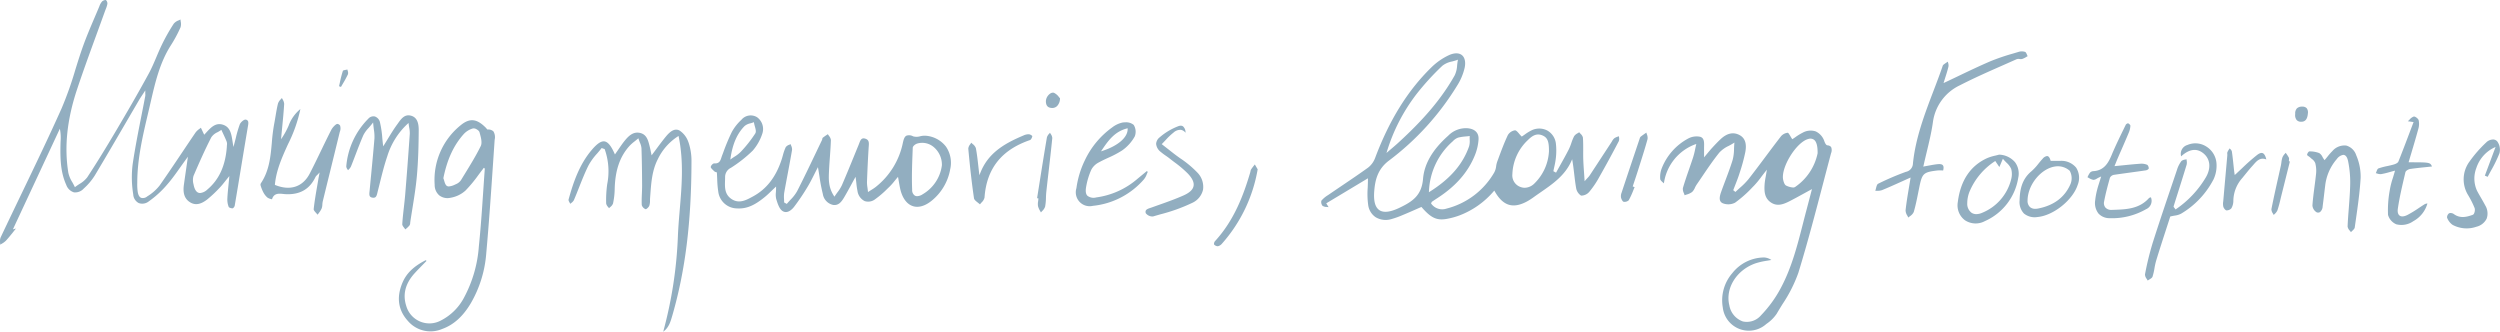 <svg id="Group_250" data-name="Group 250" xmlns="http://www.w3.org/2000/svg" xmlns:xlink="http://www.w3.org/1999/xlink" width="630.729" height="83.692" viewBox="0 0 630.729 83.692">
  <defs>
    <clipPath id="clip-path">
      <rect id="Rectangle_1841" data-name="Rectangle 1841" width="630.729" height="83.692" transform="translate(0 0)" fill="none"/>
    </clipPath>
  </defs>
  <g id="Group_249" data-name="Group 249" clip-path="url(#clip-path)">
    <path id="Path_68374" data-name="Path 68374" d="M408.451,34.37l-.244.085a3.327,3.327,0,0,0-.921.419,2.553,2.553,0,0,0-.579.75c-.062.1-.123.207-.187.305q-.949,1.449-1.9,2.9-1.764,2.7-3.536,5.4a5.32,5.32,0,0,1-.575.683c-.134.146-.291.314-.473.521l-.251.285-.024-.379c-.041-.642-.083-1.242-.123-1.812-.086-1.228-.161-2.289-.194-3.371-.023-.726-.019-1.465-.015-2.179,0-1.08.009-2.2-.075-3.285a1.992,1.992,0,0,0-.616-.96c-.109-.119-.22-.241-.32-.366-.126.087-.259.169-.389.248a2.378,2.378,0,0,0-.893.753,12.115,12.115,0,0,0-.694,1.7,13.479,13.479,0,0,1-.65,1.617c-.695,1.371-1.461,2.735-2.2,4.053q-.473.842-.941,1.685l-.074.137-.672-.363.022-.113c.066-.339.139-.678.213-1.017a19.1,19.1,0,0,0,.4-2.3,15.946,15.946,0,0,0,0-3.529,4.344,4.344,0,0,0-2.158-3.3,4.4,4.4,0,0,0-3.988-.05,11.051,11.051,0,0,0-1.724,1.064c-.225.159-.439.31-.642.441l-.1.067-.089-.086a8.378,8.378,0,0,1-.576-.635c-.359-.424-.727-.847-1.029-.86a2.525,2.525,0,0,0-1.819,1.209c-.945,2-1.727,4.124-2.485,6.177l-.214.58a6.087,6.087,0,0,0-.253,1.1,4.308,4.308,0,0,1-.464,1.547,19.384,19.384,0,0,1-12.035,9.132A3.4,3.4,0,0,1,361.1,51.4l-.058-.077.042-.087c.034-.071.056-.124.073-.164a.358.358,0,0,1,.12-.182c.472-.32.943-.638,1.422-.947,4.63-3,7.716-6.551,9.433-10.852a12.726,12.726,0,0,0,.892-3.909c.1-1.617-.852-2.619-2.678-2.821a6.236,6.236,0,0,0-4.99,1.893c-3.944,3.505-6.017,7.067-6.338,10.889-.359,4.277-2.806,5.777-5.968,7.292-2.3,1.1-4.011,1.3-5.07.564s-1.475-2.323-1.263-4.864c.222-2.667.823-5.434,3.683-7.6a68.1,68.1,0,0,0,17.243-18.962,14.389,14.389,0,0,0,1.878-4.481c.3-1.434.04-2.6-.707-3.193s-1.937-.587-3.269.022a15.9,15.9,0,0,0-4.4,3.063c-5.951,5.793-10.6,13.261-14.2,22.83a5.545,5.545,0,0,1-1.787,2.474c-2.162,1.558-4.407,3.073-6.578,4.539q-1.646,1.11-3.286,2.23l-.257.175a6.763,6.763,0,0,0-1.663,1.4,1.484,1.484,0,0,0,.3,1.305,2,2,0,0,0,1.064.276c.142.015.3.031.455.052l-.587-.97,10.512-6.314v.278c0,.7-.028,1.4-.056,2.081a20.891,20.891,0,0,0,.123,4.4,4.4,4.4,0,0,0,1.884,3.064,4.953,4.953,0,0,0,3.956.475,22.262,22.262,0,0,0,2.925-1.051l.26-.107c1.024-.421,2.047-.873,3.036-1.311.425-.187.847-.374,1.266-.556l.1-.047.076.088c2.321,2.679,3.78,3.366,6.244,2.941a18.627,18.627,0,0,0,3.265-.88,21.384,21.384,0,0,0,8.657-6.108l.146-.164.108.19c2.071,3.637,4.55,4.442,8.047,2.6a15.886,15.886,0,0,0,1.853-1.183c.573-.413,1.155-.816,1.738-1.218,2.988-2.065,6.078-4.2,7.684-7.818l.212-.479.087.517c.186,1.125.317,2.232.442,3.3.138,1.174.268,2.282.466,3.4a2.827,2.827,0,0,0,1.256,1.961,2.692,2.692,0,0,0,2.076-.963,23.066,23.066,0,0,0,2.553-3.795c1.608-2.827,3.257-5.854,4.9-9a1.79,1.79,0,0,0,.048-.939c-.011-.1-.022-.2-.029-.3m-58.484,3.714a45.51,45.51,0,0,1,7.38-14.284,65.273,65.273,0,0,1,6.558-7.191,5.668,5.668,0,0,1,2.476-1.089c.4-.108.819-.219,1.2-.358l.26-.095-.052.272c-.073.38-.117.786-.161,1.178a6.581,6.581,0,0,1-.606,2.5c-3.215,5.72-7.643,11-14.359,17.12-.545.5-1.117.983-1.67,1.452-.257.218-.515.436-.77.657l-.419.361Zm10.54,10.436.02-.306a17.7,17.7,0,0,1,5.9-12.46l.127-.117a3.492,3.492,0,0,1,1.315-.9,11.272,11.272,0,0,1,1.946-.3c.27-.025.54-.051.808-.084l.185-.023-.009.186c-.011.247,0,.507,0,.759a4.657,4.657,0,0,1-.153,1.671c-1.6,4.536-4.744,8.161-9.885,11.406ZM390.782,38.3v.013a12.214,12.214,0,0,1-3.615,7.926,3.575,3.575,0,0,1-2.472,1.136,3.26,3.26,0,0,1-1.268-.271,3.092,3.092,0,0,1-1.866-3.191,12.355,12.355,0,0,1,3.9-8.565c.935-.922,2.066-1.851,3.643-1.2,1.328.549,1.721,1.519,1.683,4.152" fill="#92aec0"/>
    <path id="Path_68375" data-name="Path 68375" d="M461.989,37.115a1.266,1.266,0,0,0-.96-.448c-.316-.037-.571-.53-.73-.938a4.194,4.194,0,0,0-2.216-2.579,4.117,4.117,0,0,0-3.321.347,13.327,13.327,0,0,0-1.815,1.115c-.226.157-.438.3-.635.43l-.125.08L452.1,35c-.14-.193-.273-.423-.4-.646-.21-.363-.5-.861-.678-.862h0a2.589,2.589,0,0,0-1.751.966c-1.322,1.705-2.637,3.464-3.908,5.165-1.38,1.846-2.807,3.754-4.25,5.6a17.443,17.443,0,0,1-2.153,2.17c-.345.31-.691.619-1.023.94l-.1.1-.557-.449.041-.106c.159-.422.324-.842.488-1.262.363-.928.739-1.888,1.043-2.851l.06-.192a44.726,44.726,0,0,0,1.417-5.214c.408-2.182-.1-3.6-1.538-4.325-1.525-.77-3.094-.417-4.666,1.047-.707.657-1.366,1.352-2.141,2.194-.373.405-.728.831-1.139,1.325-.2.239-.412.5-.647.772l-.276.326V38.458c0-.456,0-.814,0-1.171,0-.118,0-.238.006-.36.023-1.049.047-2.134-1.015-2.423a4.486,4.486,0,0,0-3.046.47,14.558,14.558,0,0,0-6.607,7.449,6,6,0,0,0-.4,2.737c.029.3.374.606.706.9.075.066.15.135.224.2A12.283,12.283,0,0,1,427.7,36.41l.262-.081-.063.267c-.081.351-.152.691-.222,1.023a19.675,19.675,0,0,1-.508,2.043c-.325,1-.675,2.008-1.014,2.984-.543,1.564-1.1,3.181-1.575,4.794a2.321,2.321,0,0,0,.252,1.3c.064.171.131.347.185.52.169-.064.344-.122.519-.18a4.077,4.077,0,0,0,1.374-.647,3.192,3.192,0,0,0,.7-1.063,6.273,6.273,0,0,1,.431-.784c.467-.675.927-1.355,1.386-2.035,1.369-2.025,2.786-4.119,4.342-6.051a7.548,7.548,0,0,1,2.382-1.7c.39-.211.793-.429,1.16-.664l.27-.173-.029.32c-.038.417-.055.849-.072,1.268a11.184,11.184,0,0,1-.35,2.8c-.544,1.777-1.214,3.546-1.859,5.257-.344.912-.7,1.856-1.033,2.788-.41,1.148-.686,2.387.375,2.874a3.746,3.746,0,0,0,3.136-.14,30.229,30.229,0,0,0,4.443-3.948l.336-.339a22.1,22.1,0,0,0,1.827-2.214c.318-.421.659-.871,1.044-1.354l.372-.468-.1.59c-.074.47-.147.876-.212,1.242a16.8,16.8,0,0,0-.259,1.792c-.117,1.722-.093,3.5,1.56,4.632s3.294.441,4.842-.357c1.166-.6,2.315-1.233,3.532-1.9.548-.3,1.109-.61,1.691-.926l.318-.173-.519,1.987c-.285,1.095-.554,2.127-.829,3.157-.318,1.187-.622,2.38-.927,3.572-1.383,5.413-2.813,11.01-5.5,16.075a30.418,30.418,0,0,1-5.082,7.054,4.7,4.7,0,0,1-4.554,1.553,5.2,5.2,0,0,1-3.425-4.04c-1.1-4.306,1.812-8.978,6.621-10.637a18.558,18.558,0,0,1,2.971-.667c.335-.056.669-.112,1-.174a3.57,3.57,0,0,0-1.834-.629h-.146a10.331,10.331,0,0,0-7.874,3.955,10.492,10.492,0,0,0-2.4,8.664,6.608,6.608,0,0,0,10.989,4.155,9.628,9.628,0,0,0,2.616-2.585c.465-.8.961-1.606,1.442-2.387a35.8,35.8,0,0,0,4.021-7.939c2.314-7.539,4.347-15.3,6.312-22.814q.959-3.672,1.932-7.34a2.013,2.013,0,0,0,.022-1.543m-3.411,1.555a13.65,13.65,0,0,1-5.654,8.48.914.914,0,0,1-.553.148,4.82,4.82,0,0,1-1.716-.478c-.322-.151-.569-.615-.756-1.42-.708-3.048,3.346-9.63,6.38-10.358a1.575,1.575,0,0,1,1.412.227c.617.492.908,1.6.889,3.378Z" fill="#92aec0"/>
    <path id="Path_68376" data-name="Path 68376" d="M485.464,42l-.229.039.05-.228c.265-1.194.547-2.369.82-3.506.612-2.547,1.191-4.953,1.544-7.416A12.048,12.048,0,0,1,494.5,21.5c3.53-1.814,7.225-3.444,10.8-5.021q1.732-.765,3.461-1.535a1.567,1.567,0,0,1,.8-.054,1.644,1.644,0,0,0,.61-.01,5.05,5.05,0,0,0,1.056-.517c.109-.064.219-.129.329-.19-.053-.108-.1-.223-.149-.335-.139-.325-.281-.661-.479-.742a2.749,2.749,0,0,0-1.713.01q-.666.2-1.334.4a53.891,53.891,0,0,0-5.762,1.968c-2.728,1.171-5.451,2.473-8.085,3.733-1.123.537-2.246,1.074-3.369,1.6l-.32.151.1-.339c.1-.313.2-.64.307-.977.293-.921.6-1.874.834-2.863a2.16,2.16,0,0,0-.1-.96c-.021-.088-.043-.175-.062-.261l-.2.13a11.373,11.373,0,0,0-.953.675.917.917,0,0,0-.194.4c-.015.046-.029.092-.044.136-.705,2.034-1.485,4.082-2.241,6.063-2.226,5.844-4.529,11.887-5.174,18.3a2.2,2.2,0,0,1-1.776,2.093,66.78,66.78,0,0,0-7.012,3.006c-.285.144-.423.7-.557,1.231-.046.184-.093.373-.147.549.135-.005.272-.006.409-.007a3.5,3.5,0,0,0,1.275-.162c1.6-.654,3.2-1.373,4.887-2.135.665-.3,1.351-.61,2.066-.928l.264-.117-.045.285c-.133.838-.266,1.638-.4,2.412-.324,1.948-.63,3.787-.823,5.6a2.613,2.613,0,0,0,.449,1.327c.082.155.166.313.241.472.135-.119.28-.234.421-.346a2.6,2.6,0,0,0,.954-1.059c.479-1.64.821-3.353,1.152-5.01q.132-.656.265-1.311c.7-3.408,1.036-3.718,4.473-4.145a7.293,7.293,0,0,1,1.134-.022c.131.005.262.009.393.011.157-.634.132-1.063-.076-1.311s-.613-.338-1.247-.281c-.71.063-1.41.193-2.221.343-.389.072-.8.148-1.245.223" fill="#92aec0"/>
    <path id="Path_68377" data-name="Path 68377" d="M558.382,45.411a8.15,8.15,0,0,0,.822-4.175,5.459,5.459,0,0,0-2.625-4.3,5.1,5.1,0,0,0-4.7-.365,2.335,2.335,0,0,0-1.6,2.879c2-1.827,3.85-2.116,5.5-.861,1.862,1.42,2.137,3.793.718,6.194a25.423,25.423,0,0,1-7.494,7.972l-.128.09-.091-.128c-.1-.14-.18-.242-.241-.318-.119-.149-.191-.239-.153-.358q.561-1.8,1.13-3.593c.717-2.269,1.457-4.614,2.158-6.929a2.54,2.54,0,0,0,0-1.011c-.013-.11-.026-.22-.036-.329-.117.031-.238.057-.355.082a1.744,1.744,0,0,0-.934.374,7.045,7.045,0,0,0-1.12,2.221l-.9,2.666c-1.75,5.165-3.56,10.5-5.24,15.789a74.592,74.592,0,0,0-1.933,7.934,1.92,1.92,0,0,0,.43,1.105c.087.142.175.287.252.431.122-.083.252-.163.379-.241.369-.225.749-.458.846-.744a15.043,15.043,0,0,0,.488-2.114,17.3,17.3,0,0,1,.433-1.949c.825-2.7,1.7-5.392,2.546-8q.5-1.53.98-3.026l.027-.083.084-.022c.335-.083.663-.141.98-.2a4.828,4.828,0,0,0,1.681-.5,21.633,21.633,0,0,0,8.091-8.5" fill="#92aec0"/>
    <path id="Path_68378" data-name="Path 68378" d="M591.965,36.729a4,4,0,0,0-3.514,1.37,16.321,16.321,0,0,0-1.231,1.4c-.2.245-.4.5-.624.755l-.129.152-.117-.162c-.149-.2-.277-.423-.4-.634a2.339,2.339,0,0,0-.806-.976,6.4,6.4,0,0,0-2.582-.432,1.373,1.373,0,0,0-.508.88c0,.082.257.258.41.363a3.045,3.045,0,0,1,.411.314c.115.112.244.221.374.331a2.43,2.43,0,0,1,.868,1.057,7.544,7.544,0,0,1,.2,2.762c-.11,1.079-.254,2.173-.393,3.23-.2,1.544-.413,3.141-.518,4.715a2.218,2.218,0,0,0,1.082,1.717.958.958,0,0,0,.825-.064,1.963,1.963,0,0,0,.67-1.427c.124-.925.233-1.852.343-2.778.1-.825.194-1.65.3-2.474a12.333,12.333,0,0,1,2.939-6.708,2.476,2.476,0,0,1,1.621-1.047.851.851,0,0,1,.22.028c.472.125.81.651,1,1.565a26.86,26.86,0,0,1,.518,6.271c-.052,1.855-.2,3.737-.339,5.557-.118,1.529-.241,3.109-.306,4.664a1.959,1.959,0,0,0,.556,1.039c.1.122.2.248.284.375.1-.1.2-.2.3-.293.3-.285.618-.579.66-.872q.13-.919.263-1.838c.5-3.495,1.021-7.108,1.227-10.677a13.536,13.536,0,0,0-1.109-5.716,3.706,3.706,0,0,0-2.507-2.45" fill="#92aec0"/>
    <path id="Path_68379" data-name="Path 68379" d="M607.88,40.938h-.21l.059-.2q.332-1.125.667-2.245c.577-1.936,1.174-3.938,1.709-5.916a4.481,4.481,0,0,0,.1-2.261c-.118-.4-.888-.982-1.223-.915a2.575,2.575,0,0,0-1.088.793c-.125.124-.261.259-.407.395l1.438.209-.07.183q-.429,1.128-.851,2.246c-.98,2.591-1.905,5.038-2.9,7.518-.162.4-.8.651-1.3.792s-1,.248-1.49.355a16.98,16.98,0,0,0-2.277.609c-.2.075-.354.472-.487.821-.047.122-.1.247-.146.365.1.026.207.057.311.087a2.4,2.4,0,0,0,1,.157,19.056,19.056,0,0,0,2.184-.519c.342-.095.7-.194,1.079-.293l.263-.068-.073.262c-.157.564-.318,1.091-.474,1.6a20.251,20.251,0,0,0-.755,2.956l-.009.062a27.759,27.759,0,0,0-.451,6.29,3.661,3.661,0,0,0,2.074,2.361,5.2,5.2,0,0,0,4.34-.8,7.3,7.3,0,0,0,3.527-4.455l-.119.021a1.61,1.61,0,0,0-.556.161c-.515.317-1.028.659-1.526.99a28.27,28.27,0,0,1-2.817,1.72c-.859.435-1.548.5-1.993.176-.292-.21-.607-.685-.452-1.759.4-2.747,1.045-5.5,1.669-8.163l.237-1.012c.1-.412.81-.778,1.239-.839,1.378-.195,2.789-.341,4.154-.482q.652-.066,1.308-.136c-.421-1.056-.689-1.056-5.673-1.058" fill="#92aec0"/>
    <path id="Path_68380" data-name="Path 68380" d="M542.646,49.774c-.053.019-.1.035-.152.051a.817.817,0,0,0-.327.151c-2.433,2.74-5.724,2.853-8.907,2.962l-.468.016a1.986,1.986,0,0,1-1.612-.592,1.778,1.778,0,0,1-.328-1.54c.371-1.974.88-3.865,1.458-5.956a1.393,1.393,0,0,1,1.013-.754c1.4-.211,2.82-.4,4.2-.592,1.283-.174,2.565-.349,3.844-.539a1.205,1.205,0,0,0,.737-.421,1.22,1.22,0,0,0-.344-.961,3.6,3.6,0,0,0-1.729-.293c-1.453.1-2.9.246-4.438.4-.607.061-1.227.124-1.865.185l-.26.025.36-.883c.167-.413.318-.786.476-1.155q.445-1.032.9-2.063c.623-1.423,1.265-2.9,1.87-4.354a5.035,5.035,0,0,0,.408-1.747c0-.165-.33-.512-.588-.608a.867.867,0,0,0-.576.363l-.6,1.228c-1.018,2.093-2.07,4.257-2.98,6.436-.786,1.881-1.856,3.9-4.614,4.048a1.243,1.243,0,0,0-.807.355,4.387,4.387,0,0,0-.535.9c-.046.091-.091.183-.138.273.123.063.246.131.368.2a3.348,3.348,0,0,0,1.145.471,1.741,1.741,0,0,0,.878-.331c.217-.119.464-.253.756-.385l.315-.143-.1.332c-.132.437-.255.823-.367,1.176-.229.716-.409,1.282-.55,1.862a18.311,18.311,0,0,0-.492,2.657,4.349,4.349,0,0,0,.826,3.318,3.751,3.751,0,0,0,2.771,1.18,17.249,17.249,0,0,0,9.245-2.269,2.293,2.293,0,0,0,1.216-3" fill="#92aec0"/>
    <path id="Path_68381" data-name="Path 68381" d="M504.354,39.016c-.314.088-.633.165-.953.243a11.538,11.538,0,0,0-2.04.628c-4.242,1.921-6.738,5.651-7.421,11.088a4.7,4.7,0,0,0,1.783,4.58,4.9,4.9,0,0,0,5.051.228,14.416,14.416,0,0,0,8.413-10.928,4.848,4.848,0,0,0-.809-3.925,5.5,5.5,0,0,0-4.024-1.914m3.007,6.371a12.3,12.3,0,0,1-7.245,8.283,3.739,3.739,0,0,1-1.5.352,2.177,2.177,0,0,1-1.193-.329,2.81,2.81,0,0,1-1.1-2.452,7.944,7.944,0,0,1,.562-2.872,16.967,16.967,0,0,1,6.365-7.655l.132-.1,1.039,1.528.89-2.085.164.191c.239.276.486.526.724.768a4.8,4.8,0,0,1,1.206,1.59,5.026,5.026,0,0,1-.047,2.776" fill="#92aec0"/>
    <path id="Path_68382" data-name="Path 68382" d="M629.059,35.192a2.512,2.512,0,0,0-1.814.751,31.879,31.879,0,0,0-4.209,4.813,7.578,7.578,0,0,0-.3,8.55l.1.173a22.293,22.293,0,0,1,1.509,3.056,2,2,0,0,1-.146,1.28.665.665,0,0,1-.329.375c-1.483.54-3.2,1.011-4.834-.218a1.455,1.455,0,0,0-.8-.227.739.739,0,0,0-.371.078,1.327,1.327,0,0,0-.5,1.059,3.876,3.876,0,0,0,1.4,1.846,7.479,7.479,0,0,0,6.007.478,3.871,3.871,0,0,0,2.6-2.068,3.929,3.929,0,0,0-.384-3.349c-.333-.635-.7-1.268-1.054-1.881-.319-.551-.649-1.121-.956-1.693a7.367,7.367,0,0,1-.22-5.817,8.751,8.751,0,0,1,4.51-5.168l.341-.152-2.7,7.231.712.3c.28-.537.571-1.07.862-1.6a34.148,34.148,0,0,0,2.117-4.358,3.585,3.585,0,0,0-.519-2.913,1.387,1.387,0,0,0-1.028-.547" fill="#92aec0"/>
    <path id="Path_68383" data-name="Path 68383" d="M524.2,46.611a4.771,4.771,0,0,0-.414-4.323,4.822,4.822,0,0,0-4.04-1.7h-2.383l-.032-.115c-.179-.634-.437-1.01-.749-1.086a.568.568,0,0,0-.132-.016,1.762,1.762,0,0,0-1.111.683c-.369.392-.718.823-1.056,1.239a13.789,13.789,0,0,1-1.8,1.944c-2.5,2.085-2.9,4.873-2.957,7.325a4.2,4.2,0,0,0,1.094,3.3,4.262,4.262,0,0,0,3.412.891c4.02-.348,8.96-4.307,10.165-8.147M514.259,52.6a4,4,0,0,1-.774.082,1.973,1.973,0,0,1-1.3-.41,2.091,2.091,0,0,1-.648-1.7c.041-4.05,3.542-8.23,7.2-8.6a4.481,4.481,0,0,1,3.436,1.115,3.86,3.86,0,0,1,.162,3.426c-1.435,3.259-4.154,5.306-8.081,6.085" fill="#92aec0"/>
    <path id="Path_68384" data-name="Path 68384" d="M570.85,38.634c-.358-.134-.825.019-1.394.456A49.458,49.458,0,0,0,565.7,42.4c-.548.516-1.105,1.04-1.681,1.563l-.218.2-.077-.519c-.028-.183-.057-.373-.078-.565-.053-.46-.1-.922-.149-1.383-.121-1.155-.246-2.35-.423-3.514a1.365,1.365,0,0,0-.414-.6c-.047-.049-.094-.1-.139-.148l-.107.163a4.886,4.886,0,0,0-.463.807,1.061,1.061,0,0,0-.026.442,2.14,2.14,0,0,1,.006.358q-.192,2.17-.386,4.341-.313,3.492-.618,6.985l-.026.271a3.657,3.657,0,0,0,.026,1.357c.122.41.532.891.785.919a1.6,1.6,0,0,0,1.254-.533,3.873,3.873,0,0,0,.49-1.862,8.78,8.78,0,0,1,1.972-5.434c.355-.42.7-.848,1.05-1.275.577-.71,1.173-1.444,1.8-2.131.1-.111.2-.225.3-.339.781-.89,1.66-1.891,3.2-1.272-.213-.906-.525-1.442-.928-1.6" fill="#92aec0"/>
    <path id="Path_68385" data-name="Path 68385" d="M415.363,33.454l-.269.186c-.395.274-.8.557-1.183.86a1.076,1.076,0,0,0-.233.464l-.255.761c-1.42,4.222-2.887,8.587-4.309,12.888a2.346,2.346,0,0,0-.142,1.25c.112.448.413.988.646,1.041a1.538,1.538,0,0,0,1.292-.37,20,20,0,0,0,1.145-2.484c.114-.281.229-.561.347-.84l-.484-.17.049-.146c.128-.391.259-.782.389-1.173.294-.88.588-1.76.866-2.645q.255-.809.512-1.615c.662-2.084,1.346-4.237,1.931-6.379a2.361,2.361,0,0,0-.179-1.216c-.043-.135-.086-.274-.123-.412" fill="#92aec0"/>
    <path id="Path_68386" data-name="Path 68386" d="M577.473,40.569a2.9,2.9,0,0,1,.019-.29.987.987,0,0,0-.021-.481,8.384,8.384,0,0,0-.643-1.016c-.055-.078-.11-.157-.164-.236-.067.08-.136.159-.2.238a3.042,3.042,0,0,0-.612.887,6.438,6.438,0,0,0-.274,1.3c-.039.276-.079.562-.14.84q-.348,1.587-.706,3.171c-.571,2.55-1.163,5.187-1.673,7.793a1.944,1.944,0,0,0,.38,1.093c.068.121.137.245.2.369.078-.083.159-.165.24-.247a2.743,2.743,0,0,0,.693-.919,28.3,28.3,0,0,0,.771-2.8c.077-.321.154-.641.234-.96q.816-3.248,1.625-6.5l.518-2.074-.242-.057Z" fill="#92aec0"/>
    <path id="Path_68387" data-name="Path 68387" d="M582.252,28.67a1.77,1.77,0,0,0-.3-1.378,1.425,1.425,0,0,0-1.092-.389h-.033a1.816,1.816,0,0,0-1.34.443,1.846,1.846,0,0,0-.423,1.388v.018a2,2,0,0,0,.364,1.529,1.466,1.466,0,0,0,1.106.437h.057c1.007,0,1.537-.652,1.666-2.048" fill="#92aec0"/>
    <path id="Path_68388" data-name="Path 68388" d="M61.926,30.178c-.385-.044-1.226.671-1.44,1.228a28.942,28.942,0,0,0-1,3.431c-.126.5-.256,1.022-.4,1.554l-.183.689-.123-.7c-.042-.248-.08-.5-.119-.745-.279-1.793-.542-3.486-2.264-4.119-1.938-.713-3.158.617-4.34,1.9-.128.14-.257.279-.382.413l-.159.166-.834-1.767c-.116.1-.237.187-.357.278a4.255,4.255,0,0,0-.968.9c-1.175,1.72-2.355,3.481-3.495,5.184-1.819,2.712-3.7,5.517-5.608,8.233a11.622,11.622,0,0,1-3.1,2.722,1.666,1.666,0,0,1-1.556.36c-.425-.182-.709-.67-.844-1.452a13.294,13.294,0,0,1-.122-2.366V45.87c.034-5.876,1.389-11.628,2.7-17.191l.356-1.516q.167-.714.331-1.43c1.113-4.832,2.263-9.829,5.029-14.207a33.993,33.993,0,0,0,2.5-4.635,2.96,2.96,0,0,0,.044-1.47c-.021-.168-.042-.339-.055-.509-.153.079-.312.154-.469.227a2.873,2.873,0,0,0-1.218.821,47.5,47.5,0,0,0-3.013,5.329c-.495,1.016-.945,2.079-1.382,3.107-.589,1.393-1.2,2.833-1.933,4.182-2.773,5.1-5.627,9.984-8.054,14.09-2.917,4.938-5.216,8.657-7.452,12.056a6.575,6.575,0,0,1-1.98,1.7c-.333.219-.679.445-.986.684l-.156.12-.083-.177c-.167-.356-.367-.715-.56-1.063a7.688,7.688,0,0,1-1.011-2.412c-1.056-6.536-.329-13.438,2.223-21.1,1.518-4.555,3.193-9.141,4.813-13.576q1.1-3.008,2.185-6.016c.063-.178.135-.355.2-.532A6.307,6.307,0,0,0,27.09.981a1.19,1.19,0,0,0-.358-.958A.29.29,0,0,0,26.606,0a1.463,1.463,0,0,0-.845.362A3.693,3.693,0,0,0,25.07,1.58l-.023.057Q24.47,3.023,23.876,4.4c-.995,2.336-2.024,4.751-2.9,7.174-.709,1.973-1.346,4.016-1.961,5.992a88.424,88.424,0,0,1-3.482,9.8c-3.219,7.2-6.7,14.425-10.06,21.414C3.716,52.438,1.9,56.217.137,59.948A2.874,2.874,0,0,0,.025,61.3c.01.142.018.286.023.429.11-.067.221-.133.332-.2a4.818,4.818,0,0,0,1.132-.824c.773-.852,1.494-1.762,2.129-2.564q.2-.25.387-.486l-.771.208L15.1,32.476l.089.481a11.512,11.512,0,0,1,.1,2.663c-.011.235-.019.47-.026.7-.077,3.588-.026,7.077,1.452,10.317a2.978,2.978,0,0,0,1.944,1.892,2.884,2.884,0,0,0,2.458-.948,15.365,15.365,0,0,0,2.825-3.349c2.658-4.442,5.309-8.989,7.872-13.387q1.636-2.807,3.275-5.61c.23-.393.485-.778.778-1.223.153-.232.32-.482.5-.764l.289-.446v.532c0,.2,0,.347.008.463a1.987,1.987,0,0,1-.014.422c-.319,1.687-.652,3.372-.985,5.057-.778,3.938-1.581,8.01-2.181,12.042a26.686,26.686,0,0,0,.135,7.754A2.6,2.6,0,0,0,35,51.233a2.653,2.653,0,0,0,2.569-.452,24.986,24.986,0,0,0,4.709-4.34c1.136-1.309,2.153-2.743,3.228-4.261.491-.691,1-1.4,1.533-2.134l.371-.505-.4,2.778c-.22,1.518-.422,2.91-.615,4.3-.3,2.154.192,3.553,1.54,4.4,1.309.825,2.7.592,4.391-.737a31.523,31.523,0,0,0,3.089-2.909c.465-.48.883-1.006,1.368-1.615.235-.3.484-.608.758-.943l.325-.4-.047.509c-.056.594-.113,1.155-.168,1.695-.124,1.225-.242,2.384-.294,3.516a5.123,5.123,0,0,0,.343,2.064c.071.179.624.378.987.361.149-.008.484-.4.527-.659q.81-4.785,1.593-9.573.849-5.148,1.713-10.293l.026-.143c.1-.55.194-1.119-.04-1.436a.807.807,0,0,0-.582-.287M57.25,36.642c-.012.125-.021.249-.021.37v.011c-.342,4.765-1.949,8.293-4.91,10.788a3.08,3.08,0,0,1-1.834.886,1.226,1.226,0,0,1-.417-.071c-.611-.221-1.032-.947-1.25-2.159a3.883,3.883,0,0,1,.009-2.108c1.349-3.128,2.806-6.455,4.481-9.715a3.709,3.709,0,0,1,1.576-1.29,9.19,9.19,0,0,0,.81-.488l.154-.109.079.172c.123.267.248.534.373.8.311.661.632,1.345.9,2.04a1.983,1.983,0,0,1,.054.873" fill="#92aec0"/>
    <path id="Path_68389" data-name="Path 68389" d="M239.687,42.87a7.236,7.236,0,0,0-1.008-5.853,7.11,7.11,0,0,0-5.141-2.773,4.62,4.62,0,0,0-1.367.13,3.216,3.216,0,0,1-1.81.019,2.044,2.044,0,0,0-1.681-.156c-.523.274-.718,1-.919,1.91a19,19,0,0,1-6.852,11.045,10.657,10.657,0,0,1-1.04.7c-.2.127-.424.264-.668.423l-.215.14-.027-.255c-.033-.323-.072-.615-.109-.885a8.443,8.443,0,0,1-.117-1.44c.118-3.213.254-6.016.415-8.567.007-.109.016-.218.025-.328.074-.9.137-1.682-.86-1.994-.918-.29-1.2.256-1.542,1.186-.046.121-.091.242-.138.357q-.558,1.356-1.111,2.714c-1,2.46-2.041,5-3.114,7.479a9.738,9.738,0,0,1-1.127,1.806c-.207.284-.42.578-.629.892l-.132.2-.13-.2c-1.422-2.181-1.33-4.236-1.241-6.224.054-1.2.14-2.391.224-3.54.1-1.424.212-2.9.255-4.349a2.139,2.139,0,0,0-.5-1.051c-.092-.133-.185-.268-.269-.4l-.276.183a12.442,12.442,0,0,0-1.031.736.568.568,0,0,0-.088.258,1.263,1.263,0,0,1-.089.312q-.793,1.647-1.58,3.3c-1.508,3.16-3.068,6.426-4.688,9.591a10.075,10.075,0,0,1-1.688,2.18c-.281.3-.572.614-.836.931l-.083.1-.673-.373v-.093c0-.243-.01-.49-.021-.736a7.555,7.555,0,0,1,.044-1.62c.286-1.628.6-3.278.9-4.874.367-1.952.747-3.971,1.085-5.965a2.261,2.261,0,0,0-.239-1.056c-.047-.122-.1-.247-.138-.372-.115.06-.236.115-.355.169a1.763,1.763,0,0,0-.866.6,12.275,12.275,0,0,0-.734,2.1c-.1.354-.2.709-.314,1.056-1.444,4.4-3.809,7.437-7.23,9.283l-.186.1c-1.556.844-3.321,1.8-5.2.555-1.761-1.164-1.707-2.932-1.654-4.642.009-.3.019-.6.018-.9a2.567,2.567,0,0,1,1.463-2.336,33.543,33.543,0,0,0,5.521-4.355,12.41,12.41,0,0,0,2.391-4.226,3.675,3.675,0,0,0-1.29-4.173,3.045,3.045,0,0,0-3.969.634,12.134,12.134,0,0,0-2.412,3.057,52.092,52.092,0,0,0-2.168,5.179l-.31.822c-.055.143-.1.288-.148.432-.258.8-.522,1.62-1.851,1.512a.677.677,0,0,0-.413.213,1.245,1.245,0,0,0-.439.675c-.015.24.407.636.714.925.072.067.141.132.2.194a1.022,1.022,0,0,0,.433.2,1.134,1.134,0,0,1,.109.033l.09.038.007.1c.035.53.057,1.047.079,1.555a24.949,24.949,0,0,0,.266,3.172,4.821,4.821,0,0,0,4.751,4.251c2.644.161,4.693-1.018,6.948-2.842.583-.471,1.137-1,1.723-1.569.286-.276.583-.562.9-.86l.264-.246v.361c0,.373-.021.717-.041,1.048a5.037,5.037,0,0,0,.081,1.745c.311,1.022.738,2.423,1.522,2.975,1.326.937,2.612-.532,2.975-1a54.727,54.727,0,0,0,3.412-5.06c.619-1.023,1.165-2.11,1.694-3.161.235-.468.468-.932.706-1.387l.214-.41.08.455c.113.646.213,1.289.313,1.927a41.69,41.69,0,0,0,.839,4.367,3.336,3.336,0,0,0,2.62,2.782c1.4.177,2.122-.836,2.8-1.979.584-.992,1.147-2.024,1.743-3.117.276-.506.562-1.031.868-1.584l.231-.417.062.473c.057.43.1.82.141,1.182a17.344,17.344,0,0,0,.278,1.9,3.366,3.366,0,0,0,1.815,2.569,2.854,2.854,0,0,0,2.677-.495,23.734,23.734,0,0,0,3.065-2.633l.51-.49a15.785,15.785,0,0,0,1.293-1.459c.208-.254.422-.516.652-.784l.216-.252.058.326c.061.342.115.653.165.943.1.573.185,1.068.287,1.557.489,2.36,1.6,3.965,3.12,4.519,1.4.512,3.076.079,4.719-1.215a13.133,13.133,0,0,0,4.786-7.87m-55.392-2.993c.545-3.618,1.671-6.186,3.544-8.082a3.286,3.286,0,0,1,1.472-.691c.237-.068.481-.138.7-.224l.182-.072.03.193a8.562,8.562,0,0,0,.206.847c.2.7.381,1.364.116,1.8a32.082,32.082,0,0,1-3.64,4.618,8.028,8.028,0,0,1-1.61,1.257c-.255.166-.509.332-.752.509l-.3.221Zm48.361,9.2a2.686,2.686,0,0,1-1.277.406,1.169,1.169,0,0,1-.572-.138,1.651,1.651,0,0,1-.687-1.492c-.134-3.154-.013-6.35.105-9.44l.042-1.134c.017-.448.67-.93,1.112-1.065a4.479,4.479,0,0,1,3.984.721,5.818,5.818,0,0,1,2.261,4.742V41.7a9.917,9.917,0,0,1-4.967,7.377" fill="#92aec0"/>
    <path id="Path_68390" data-name="Path 68390" d="M123.083,32.684c-.155,0-.255-.138-.353-.269a1.17,1.17,0,0,0-.1-.124c-2.334-2.4-4.148-2.575-6.472-.642a17.709,17.709,0,0,0-6.495,14.991,3.462,3.462,0,0,0,1.173,2.662,3.4,3.4,0,0,0,2.79.6,7.473,7.473,0,0,0,3.81-1.823,33.633,33.633,0,0,0,3.253-3.916c.4-.541.824-1.1,1.246-1.637l0-.027.077-.1.081-.059.089.049c.133.073.115.372.115.374-.138,1.873-.264,3.747-.39,5.621-.305,4.531-.62,9.216-1.1,13.809a32.1,32.1,0,0,1-3.686,12.793,13.562,13.562,0,0,1-5.92,5.887,6.074,6.074,0,0,1-8.719-3.734c-.918-2.869-.212-5.618,2.1-8.169.695-.767,1.432-1.518,2.145-2.244.293-.3.587-.6.878-.9l-.188-.19c-3.048,1.554-4.858,3.3-5.86,5.641-1.584,3.7-1.124,6.972,1.367,9.711a7.49,7.49,0,0,0,8.593,2.024c2.908-1.031,5.29-3.17,7.282-6.538a29.4,29.4,0,0,0,3.867-12.418c.7-7.742,1.238-15.632,1.754-23.262q.176-2.6.354-5.2c.008-.109.017-.221.026-.334a2.853,2.853,0,0,0-.31-2.107,1.86,1.86,0,0,0-1.4-.476m-1.815,4.2c-1.164,2.37-2.574,4.665-3.938,6.884q-.5.812-.994,1.624a2.8,2.8,0,0,1-1.23,1.045l-.248.109a4.531,4.531,0,0,1-1.618.5.968.968,0,0,1-.416-.085c-.428-.2-.61-.826-.77-1.376a5.429,5.429,0,0,0-.186-.568l-.019-.045.009-.048c.969-4.756,2.613-8.295,5.177-11.138a4.988,4.988,0,0,1,2.3-1.38,1.422,1.422,0,0,1,.912.226c.145.083.624.379.721.735l.075.273c.292,1.058.655,2.373.229,3.241" fill="#92aec0"/>
    <path id="Path_68391" data-name="Path 68391" d="M173.7,35.931a5.685,5.685,0,0,0-2.252-3c-1.343-.714-2.546.433-3.442,1.514-.826,1-1.615,2.061-2.377,3.093q-.508.687-1.028,1.379l-.207.273-.071-.335c-.041-.193-.08-.385-.119-.576-.085-.415-.173-.843-.277-1.257l-.047-.191c-.353-1.409-.717-2.866-2.321-3.275-1.713-.437-2.9.655-3.913,1.9-.572.7-1.078,1.444-1.614,2.229-.238.35-.479.7-.729,1.057l-.159.225-.112-.252c-.869-1.952-1.671-2.918-2.524-3.04s-1.87.567-3.227,2.166c-3.117,3.672-4.647,8.184-5.837,12.514-.054.195.118.5.284.795.05.089.1.179.147.269.078-.067.157-.132.239-.2a2.144,2.144,0,0,0,.671-.718c.461-1.074.9-2.182,1.323-3.253.724-1.827,1.472-3.717,2.357-5.5a15.216,15.216,0,0,1,2.189-3.022c.36-.42.732-.854,1.071-1.292l.07-.09.753.27.025.067a16.6,16.6,0,0,1,.623,8.765,29.018,29.018,0,0,0-.264,4.9,1.768,1.768,0,0,0,.491.883c.077.1.157.2.23.3.1-.1.2-.192.3-.284a2.115,2.115,0,0,0,.7-.884,18.224,18.224,0,0,0,.429-3.694c.118-4.7,1.3-8.147,3.715-10.836a10.443,10.443,0,0,1,1.286-1.145c.247-.2.512-.41.794-.651l.178-.152.073.223c.109.335.225.634.327.9a4.33,4.33,0,0,1,.384,1.394c.094,2.759.145,5.744.16,9.391,0,.688-.026,1.385-.054,2.06-.04.949-.081,1.931-.034,2.889a1.63,1.63,0,0,0,.989,1.043c.145.028.761-.471.918-.889a4.182,4.182,0,0,0,.173-1.363c0-.209.008-.418.024-.622l.066-.881c.217-2.964.44-6.03,1.86-8.823a14.136,14.136,0,0,1,5.052-5.777l.2-.129.046.228c1.281,6.288.763,12.4.263,18.3-.191,2.254-.388,4.586-.478,6.87a107.126,107.126,0,0,1-3.7,23.989c1.417-1.011,1.856-2.543,2.282-4.029l.065-.225c3.238-11.223,4.758-23.514,4.785-38.682a14.7,14.7,0,0,0-.746-4.825" fill="#92aec0"/>
    <path id="Path_68392" data-name="Path 68392" d="M85.785,31.665a.951.951,0,0,0-.642-.4c-.3-.072-1.195.785-1.563,1.5-.9,1.754-1.771,3.56-2.614,5.307-.907,1.882-1.846,3.828-2.823,5.715-1.742,3.364-4.907,4.421-8.685,2.9l-.109-.043.011-.117C69.7,42.9,71.2,39.6,72.652,36.4a36.152,36.152,0,0,0,3.133-8.887A9.747,9.747,0,0,0,72.8,31.747a19.653,19.653,0,0,1-1.554,2.881l-.341.5.056-.6c.075-.812.153-1.6.228-2.368.2-2.054.392-4,.505-5.929a2.459,2.459,0,0,0-.392-1.16c-.059-.115-.12-.231-.176-.349-.087.1-.178.2-.267.305a2.793,2.793,0,0,0-.719,1.072c-.266,1.064-.451,2.17-.629,3.24-.107.64-.217,1.3-.344,1.951a45.824,45.824,0,0,0-.583,4.685c-.311,3.471-.633,7.061-2.734,10.214a.748.748,0,0,0-.126.522,9.468,9.468,0,0,0,.684,1.754,4.615,4.615,0,0,0,1.05,1.369,2.4,2.4,0,0,0,.873.368c.1.028.2.056.294.087.468-1.607,1.763-1.468,2.811-1.358.2.021.389.042.575.052,3.636.194,6.122-1.229,7.6-4.354a1.5,1.5,0,0,1,.342-.41c.088-.084.192-.185.315-.316l.374-.4-.2,1.021c-.042.209-.069.344-.091.48-.109.661-.224,1.322-.338,1.983-.326,1.884-.663,3.833-.87,5.761-.031.285.314.665.647,1.032.116.127.234.257.34.387.085-.119.172-.238.259-.356a6.089,6.089,0,0,0,.763-1.225,3.247,3.247,0,0,0,.176-.995,5.064,5.064,0,0,1,.107-.81q.864-3.542,1.739-7.08,1.254-5.091,2.493-10.185l.063-.251a2.3,2.3,0,0,0,.063-1.6" fill="#92aec0"/>
    <path id="Path_68393" data-name="Path 68393" d="M102.847,31.225l.225-.2.036.3c.042.342.093.649.14.933a6.512,6.512,0,0,1,.138,1.5c-.394,5.668-.773,10.681-1.159,15.325-.09,1.093-.216,2.2-.338,3.273-.156,1.375-.317,2.8-.4,4.2-.019.286.249.633.509.968.09.117.183.237.266.357.08-.071.161-.143.242-.213a5.957,5.957,0,0,0,.826-.824,1.371,1.371,0,0,0,.162-.65c.009-.09.018-.179.031-.264.168-1.128.35-2.256.531-3.383.42-2.6.854-5.284,1.1-7.94.378-4.068.458-8.217.485-11.738.018-2.2-.636-3.378-2.057-3.707-1.539-.358-2.382.833-3.2,1.985q-.128.18-.252.351c-.824,1.132-1.564,2.352-2.281,3.53-.31.512-.62,1.022-.936,1.525l-.234.372-.055-.436c-.071-.57-.126-1.142-.18-1.712a25.63,25.63,0,0,0-.555-3.79,2.044,2.044,0,0,0-1.308-1.6,1.712,1.712,0,0,0-1.67.569,19.272,19.272,0,0,0-5.553,12.038,1.444,1.444,0,0,0,.313.747c.043.069.087.139.129.21.057-.063.116-.125.175-.187a2.608,2.608,0,0,0,.566-.753c.415-1.024.816-2.075,1.2-3.091.606-1.584,1.231-3.221,1.922-4.8A7.561,7.561,0,0,1,92.975,32.3c.278-.319.593-.681.913-1.091l.243-.311.037.394c.049.542.111,1.024.165,1.45a10.529,10.529,0,0,1,.138,2.172c-.244,3-.537,6.055-.821,9.005q-.2,2.04-.389,4.081c-.009.1-.02.193-.032.292-.1.9-.107,1.462.77,1.581.852.12,1.02-.412,1.225-1.284.023-.1.046-.2.07-.292.184-.715.362-1.431.54-2.148.553-2.225,1.124-4.526,1.876-6.728a18.6,18.6,0,0,1,5.137-8.195" fill="#92aec0"/>
    <path id="Path_68394" data-name="Path 68394" d="M288.625,45.218a4.29,4.29,0,0,0,.708-1.292c.076-.187.155-.379.243-.564l-.24-.2-2.282,1.883a19.977,19.977,0,0,1-10.492,4.766,2.533,2.533,0,0,1-2.227-.435c-.412-.436-.508-1.171-.3-2.313a17.983,17.983,0,0,1,1.3-4.261,4.389,4.389,0,0,1,1.876-1.821c.78-.431,1.6-.812,2.4-1.182a24.936,24.936,0,0,0,3.482-1.841,10.518,10.518,0,0,0,3.2-3.549,3.259,3.259,0,0,0-.272-2.9,3,3,0,0,0-2.151-.643,5.158,5.158,0,0,0-.59.033,6.527,6.527,0,0,0-2.678,1.242,21.539,21.539,0,0,0-6.883,8.258,23.262,23.262,0,0,0-2.149,7.084,3.506,3.506,0,0,0,4.156,4.45,19.691,19.691,0,0,0,12.9-6.709m-10.6-7.414c1.664-2.492,3.284-4.619,6.274-5.4l.2-.052v.2c.013,2.1-2.4,4.2-6.29,5.485l-.433.143Z" fill="#92aec0"/>
    <path id="Path_68395" data-name="Path 68395" d="M297.838,40c-.658-.475-1.339-.966-1.984-1.473q-.939-.74-1.881-1.473l-.88-.688.125-.125c.283-.283.558-.577.833-.87a16.391,16.391,0,0,1,2.028-1.931,2.525,2.525,0,0,1,1.887-.681,1.918,1.918,0,0,1,1.129.736,2.038,2.038,0,0,0-.625-1.609.965.965,0,0,0-.575-.175,1.789,1.789,0,0,0-.645.138,15.756,15.756,0,0,0-4.669,2.792,2.264,2.264,0,0,0-.9,1.661,2.911,2.911,0,0,0,1.2,2.051,13.507,13.507,0,0,0,1.217.914c.323.224.658.456.972.707.426.34.86.671,1.3,1a27.169,27.169,0,0,1,3.313,2.818c1.148,1.211,1.618,2.242,1.438,3.153s-1,1.68-2.518,2.359c-2.017.9-4.139,1.653-6.192,2.378-.6.213-1.2.425-1.8.642-.109.039-.223.077-.338.115-.5.166-1.024.338-1.2.688a.87.87,0,0,0,.013.685,2.134,2.134,0,0,0,1.814.8c.609-.181,1.222-.357,1.835-.533a43.749,43.749,0,0,0,8.064-2.9,4.833,4.833,0,0,0,2.722-3.344,5.152,5.152,0,0,0-1.48-4.345,25.867,25.867,0,0,0-4.2-3.5" fill="#92aec0"/>
    <path id="Path_68396" data-name="Path 68396" d="M259.867,35.333c.254-.087.529-.63.577-1.013a1.644,1.644,0,0,0-.823-.452,3.1,3.1,0,0,0-1.4.31c-5.163,2.163-8.993,4.6-10.9,9.455l-.227.577-.075-.615c-.071-.577-.135-1.154-.2-1.732-.165-1.485-.335-3.02-.62-4.5a2.3,2.3,0,0,0-.8-1.024c-.121-.111-.245-.224-.361-.34-.079.132-.168.263-.255.392a2.05,2.05,0,0,0-.493,1.1c.447,4.882.9,8.864,1.441,12.531.056.384.528.754.985,1.112.176.138.357.28.518.426.124-.16.262-.319.4-.473a2.521,2.521,0,0,0,.751-1.231c.515-7.3,4.269-12.049,11.477-14.52" fill="#92aec0"/>
    <path id="Path_68397" data-name="Path 68397" d="M317.3,42.717l-.011-.02-.708-1.207c-.062.08-.125.159-.187.238-.263.334-.534.679-.766,1.037a1.354,1.354,0,0,0-.147.47c-.02.1-.04.2-.069.3-1.652,5.582-4,12.006-8.9,17.333a1.1,1.1,0,0,0-.221.8,1.3,1.3,0,0,0,.973.458,1.908,1.908,0,0,0,1.025-.65A37.884,37.884,0,0,0,317.3,42.717" fill="#92aec0"/>
    <path id="Path_68398" data-name="Path 68398" d="M264.908,33.48c-.069.086-.141.171-.211.255a2.188,2.188,0,0,0-.57.926c-.683,4.013-1.33,8.1-1.957,12.056L261.649,50l.331.051-.009.143c-.012.195-.037.392-.062.589a3.729,3.729,0,0,0-.025,1.238,4.708,4.708,0,0,0,.547,1.237c.063.112.126.225.187.339.1-.116.2-.23.3-.341a2.711,2.711,0,0,0,.756-1.12,12.911,12.911,0,0,0,.21-2.227c.018-.49.036-.995.091-1.49q.268-2.449.555-4.9c.328-2.847.667-5.791.953-8.69a1.992,1.992,0,0,0-.4-1.036c-.062-.1-.124-.21-.182-.317" fill="#92aec0"/>
    <path id="Path_68399" data-name="Path 68399" d="M267.151,24.472a3.3,3.3,0,0,0-1.244-1.057.8.8,0,0,0-.259-.043,1.3,1.3,0,0,0-.734.27,2.49,2.49,0,0,0-1.046,1.845c-.007,1.151.474,1.709,1.512,1.753a1.741,1.741,0,0,0,1.3-.47,2.768,2.768,0,0,0,.749-1.982c-.083-.086-.174-.194-.276-.316" fill="#92aec0"/>
    <path id="Path_68400" data-name="Path 68400" d="M87.642,17.539c-.12.028-.248.053-.373.077-.252.048-.721.137-.757.243a27.38,27.38,0,0,0-.763,2.955c-.069.314-.138.627-.21.94l.487.175q.232-.408.472-.812a25.8,25.8,0,0,0,1.295-2.4,1.51,1.51,0,0,0-.074-.862c-.027-.106-.055-.213-.077-.32" fill="#92aec0"/>
  </g>
</svg>
